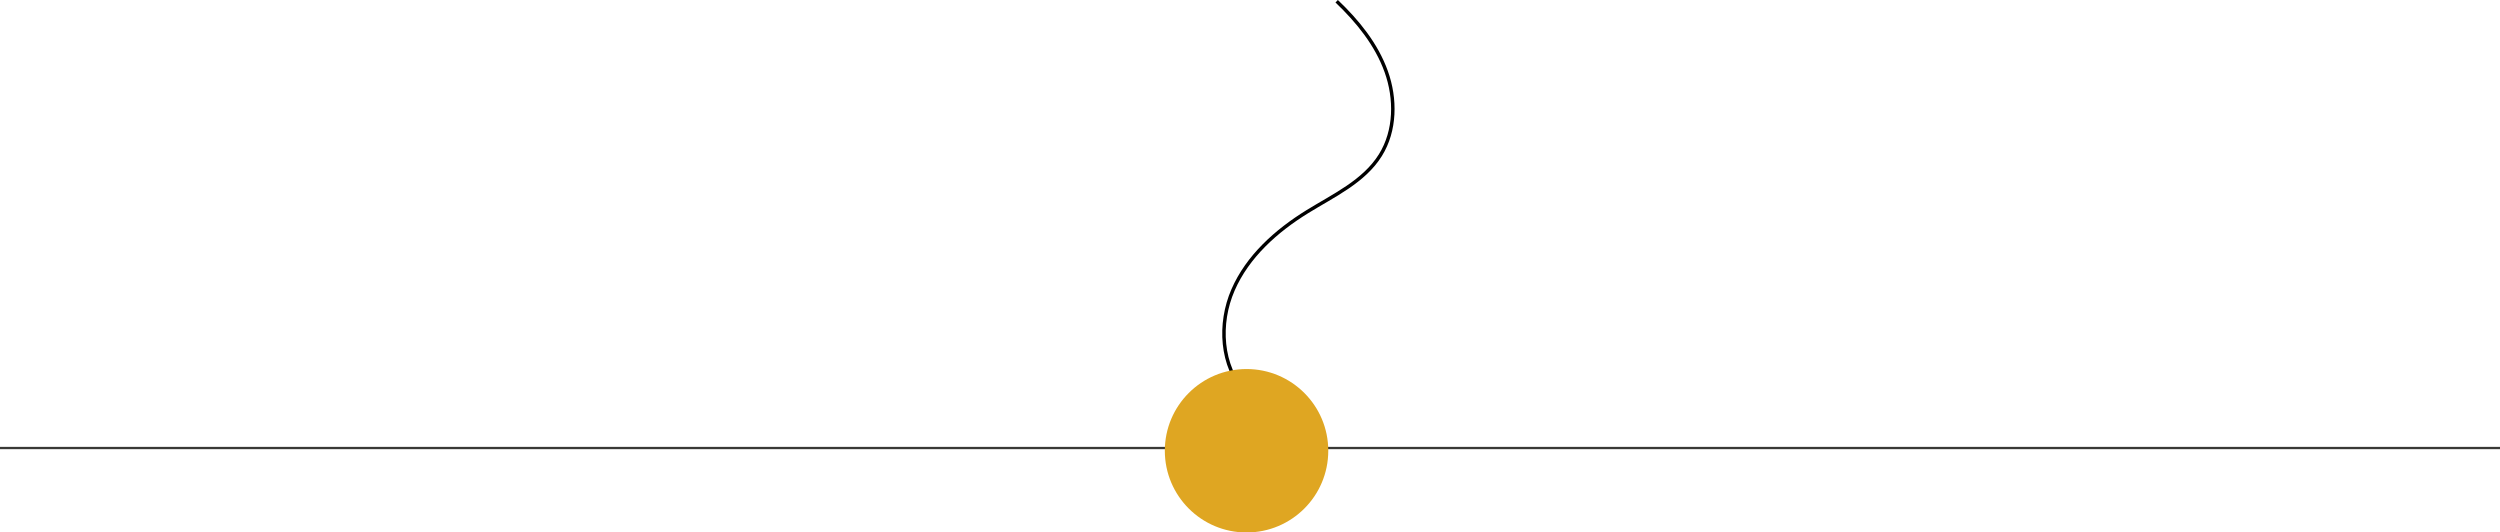 <svg xmlns="http://www.w3.org/2000/svg" xmlns:xlink="http://www.w3.org/1999/xlink" width="1086" height="231.309" viewBox="0 0 1086 231.309"><defs><clipPath id="clip-path"><rect id="Rectangle_932" data-name="Rectangle 932" width="74.857" height="171.218" fill="none"></rect></clipPath></defs><g id="Group_2390" data-name="Group 2390" transform="translate(-140 -1359.595)"><line id="Line_9" data-name="Line 9" x2="1086" transform="translate(140 1554.214)" fill="none" stroke="#393936" stroke-width="1"></line><g id="Group_2221" data-name="Group 2221" transform="translate(670.943 1359.595)"><g id="Group_2220" data-name="Group 2220" clip-path="url(#clip-path)"><path id="Path_3602" data-name="Path 3602" d="M49.705.543c9.1,8.661,17.269,18.7,21.517,30.521S75.345,56.732,68.7,67.393c-7.148,11.465-20.23,17.45-31.726,24.548C23.454,100.289,11,111.4,4.671,125.979S-.66,159.019,10.1,170.71" fill="none" stroke="#000" stroke-miterlimit="10" stroke-width="1.5"></path></g></g><circle id="Ellipse_30" data-name="Ellipse 30" cx="35.5" cy="35.5" r="35.5" transform="translate(646 1519.904)" fill="#dfa622"></circle></g></svg>